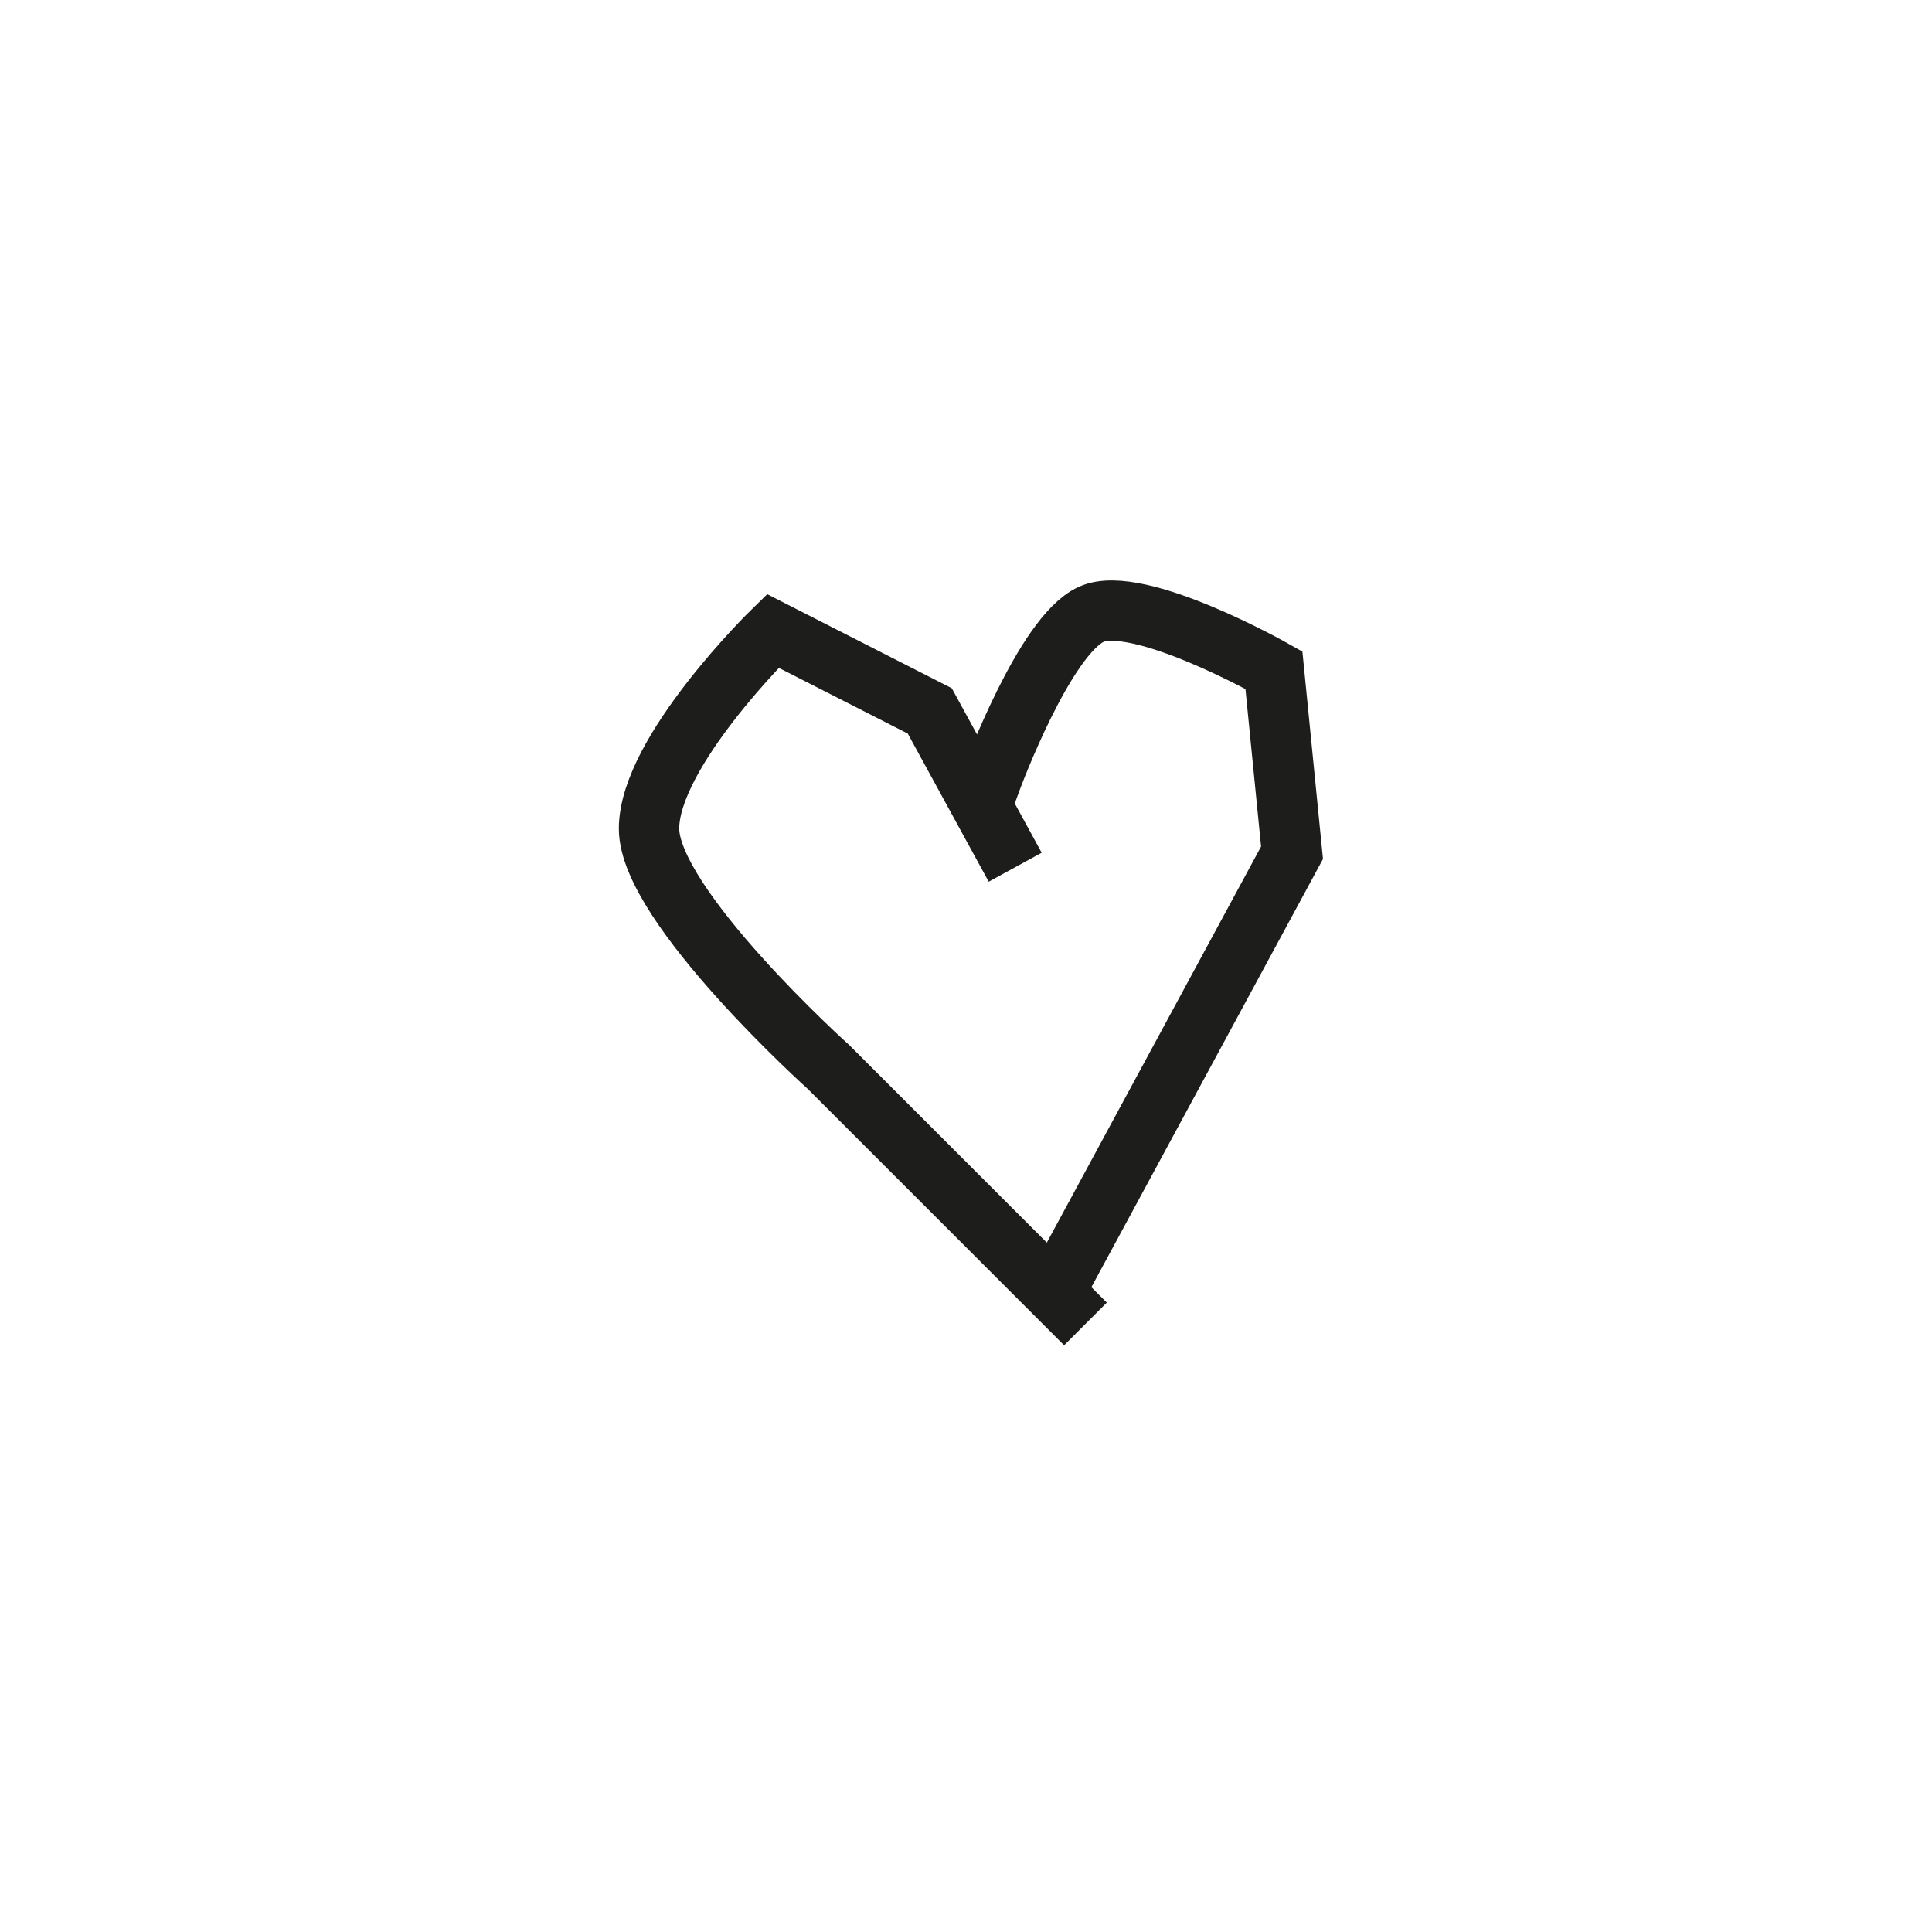 <?xml version="1.0" encoding="utf-8"?>
<!-- Generator: Adobe Illustrator 23.0.6, SVG Export Plug-In . SVG Version: 6.00 Build 0)  -->
<svg version="1.1" id="Ebene_1" xmlns="http://www.w3.org/2000/svg" xmlns:xlink="http://www.w3.org/1999/xlink" x="0px" y="0px"
	 viewBox="0 0 128 128" style="enable-background:new 0 0 128 128;" xml:space="preserve">
<style type="text/css">
	.st0{fill:none;stroke:#1D1D1B;stroke-width:4;stroke-linecap:square;stroke-miterlimit:10;}
</style>
<path class="st0" d="M70.4,84.6l15.2-28.1l-1.2-12.1c0,0-9-5.1-12.1-3.7s-6.6,10.9-6.6,10.9"/>
<path class="st0" d="M66.3,55.7l-4.7-8.6l-10.4-5.3c0,0-8.2,8-8.2,13.1s11.9,15.8,11.9,15.8l15.6,15.6"/>
</svg>
